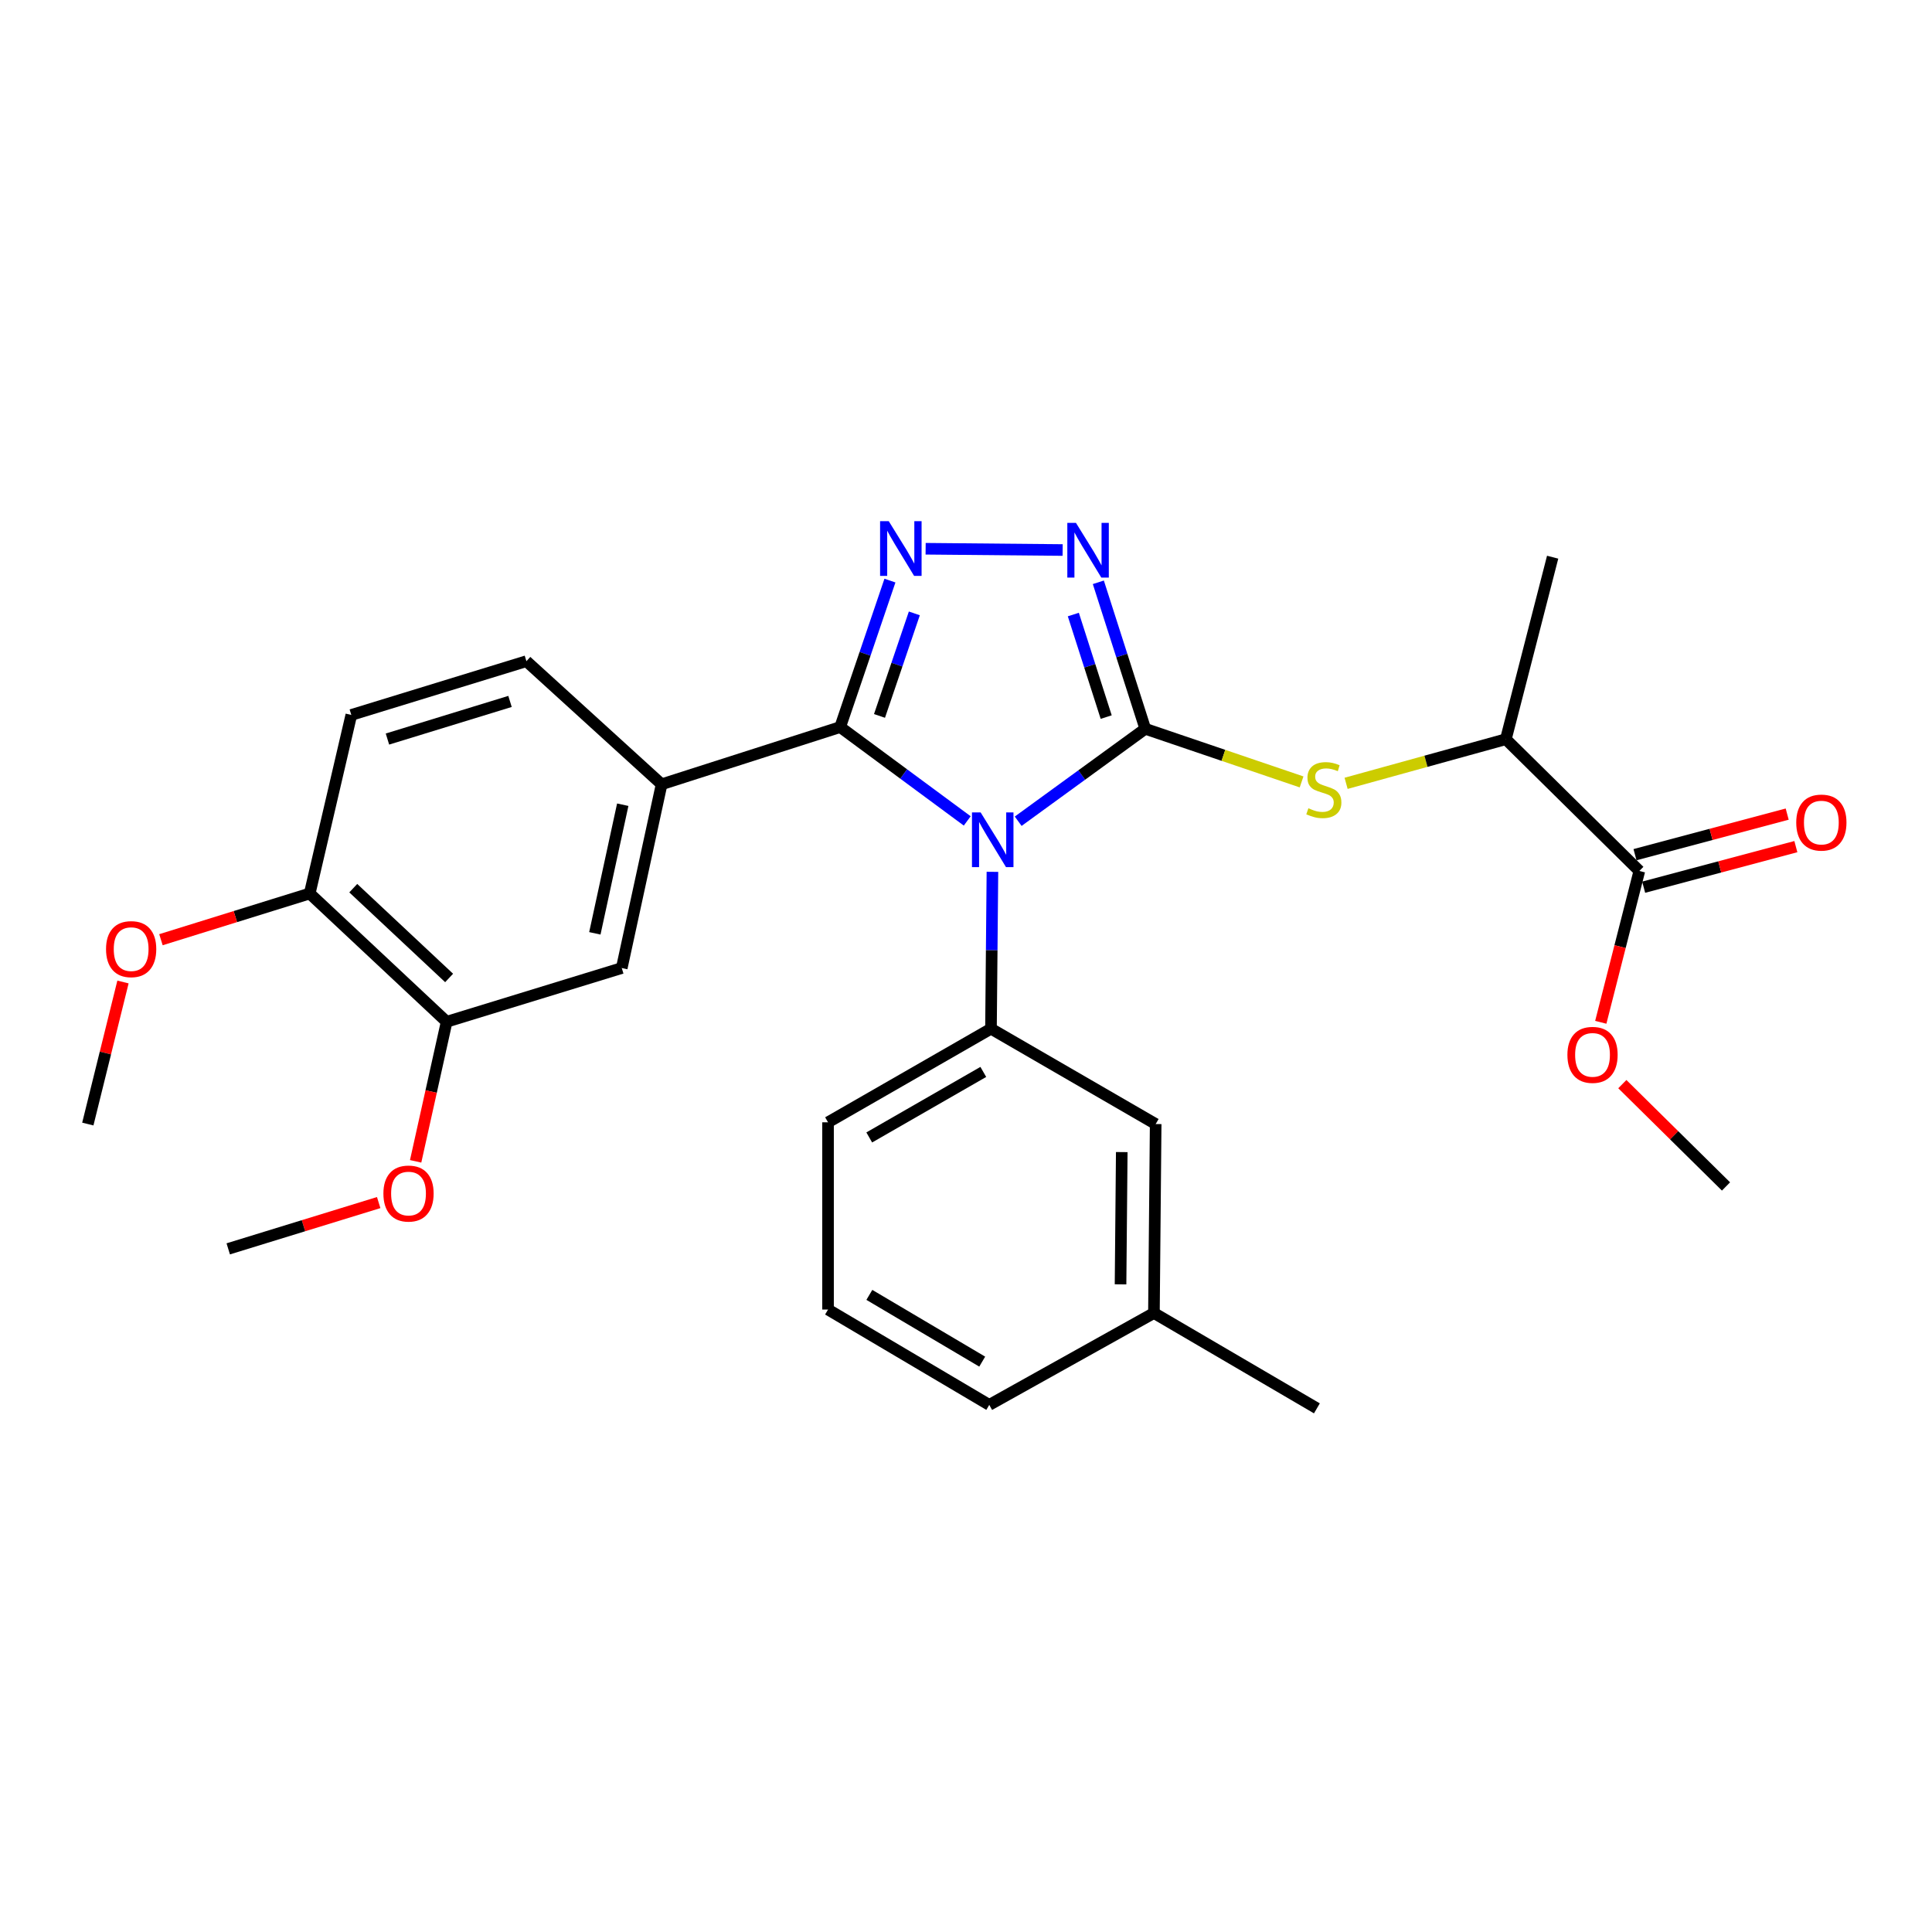 <?xml version='1.0' encoding='iso-8859-1'?>
<svg version='1.1' baseProfile='full'
              xmlns='http://www.w3.org/2000/svg'
                      xmlns:rdkit='http://www.rdkit.org/xml'
                      xmlns:xlink='http://www.w3.org/1999/xlink'
                  xml:space='preserve'
width='1000px' height='1000px' viewBox='0 0 1000 1000'>
<!-- END OF HEADER -->
<rect style='opacity:1.0;fill:#FFFFFF;stroke:none' width='1000' height='1000' x='0' y='0'> </rect>
<path class='bond-0' d='M 550.02,284.689 L 479.105,284.031' style='fill:none;fill-rule:evenodd;stroke:#0000FF;stroke-width:6px;stroke-linecap:butt;stroke-linejoin:miter;stroke-opacity:1' />
<path class='bond-1' d='M 568.497,301.398 L 580.645,339.31' style='fill:none;fill-rule:evenodd;stroke:#0000FF;stroke-width:6px;stroke-linecap:butt;stroke-linejoin:miter;stroke-opacity:1' />
<path class='bond-1' d='M 580.645,339.31 L 592.793,377.223' style='fill:none;fill-rule:evenodd;stroke:#000000;stroke-width:6px;stroke-linecap:butt;stroke-linejoin:miter;stroke-opacity:1' />
<path class='bond-1' d='M 555.555,318.086 L 564.058,344.625' style='fill:none;fill-rule:evenodd;stroke:#0000FF;stroke-width:6px;stroke-linecap:butt;stroke-linejoin:miter;stroke-opacity:1' />
<path class='bond-1' d='M 564.058,344.625 L 572.562,371.164' style='fill:none;fill-rule:evenodd;stroke:#000000;stroke-width:6px;stroke-linecap:butt;stroke-linejoin:miter;stroke-opacity:1' />
<path class='bond-2' d='M 460.632,300.512 L 447.751,338.422' style='fill:none;fill-rule:evenodd;stroke:#0000FF;stroke-width:6px;stroke-linecap:butt;stroke-linejoin:miter;stroke-opacity:1' />
<path class='bond-2' d='M 447.751,338.422 L 434.871,376.333' style='fill:none;fill-rule:evenodd;stroke:#000000;stroke-width:6px;stroke-linecap:butt;stroke-linejoin:miter;stroke-opacity:1' />
<path class='bond-2' d='M 473.26,317.488 L 464.243,344.026' style='fill:none;fill-rule:evenodd;stroke:#0000FF;stroke-width:6px;stroke-linecap:butt;stroke-linejoin:miter;stroke-opacity:1' />
<path class='bond-2' d='M 464.243,344.026 L 455.227,370.563' style='fill:none;fill-rule:evenodd;stroke:#000000;stroke-width:6px;stroke-linecap:butt;stroke-linejoin:miter;stroke-opacity:1' />
<path class='bond-3' d='M 434.871,376.333 L 342.45,405.944' style='fill:none;fill-rule:evenodd;stroke:#000000;stroke-width:6px;stroke-linecap:butt;stroke-linejoin:miter;stroke-opacity:1' />
<path class='bond-4' d='M 434.871,376.333 L 467.755,400.621' style='fill:none;fill-rule:evenodd;stroke:#000000;stroke-width:6px;stroke-linecap:butt;stroke-linejoin:miter;stroke-opacity:1' />
<path class='bond-4' d='M 467.755,400.621 L 500.638,424.909' style='fill:none;fill-rule:evenodd;stroke:#0000FF;stroke-width:6px;stroke-linecap:butt;stroke-linejoin:miter;stroke-opacity:1' />
<path class='bond-5' d='M 527.013,425.067 L 559.903,401.145' style='fill:none;fill-rule:evenodd;stroke:#0000FF;stroke-width:6px;stroke-linecap:butt;stroke-linejoin:miter;stroke-opacity:1' />
<path class='bond-5' d='M 559.903,401.145 L 592.793,377.223' style='fill:none;fill-rule:evenodd;stroke:#000000;stroke-width:6px;stroke-linecap:butt;stroke-linejoin:miter;stroke-opacity:1' />
<path class='bond-6' d='M 513.679,451.259 L 513.306,491.857' style='fill:none;fill-rule:evenodd;stroke:#0000FF;stroke-width:6px;stroke-linecap:butt;stroke-linejoin:miter;stroke-opacity:1' />
<path class='bond-6' d='M 513.306,491.857 L 512.932,532.456' style='fill:none;fill-rule:evenodd;stroke:#000000;stroke-width:6px;stroke-linecap:butt;stroke-linejoin:miter;stroke-opacity:1' />
<path class='bond-7' d='M 592.793,377.223 L 633.244,390.971' style='fill:none;fill-rule:evenodd;stroke:#000000;stroke-width:6px;stroke-linecap:butt;stroke-linejoin:miter;stroke-opacity:1' />
<path class='bond-7' d='M 633.244,390.971 L 673.695,404.718' style='fill:none;fill-rule:evenodd;stroke:#CCCC00;stroke-width:6px;stroke-linecap:butt;stroke-linejoin:miter;stroke-opacity:1' />
<path class='bond-8' d='M 850.761,459.219 L 890.148,448.717' style='fill:none;fill-rule:evenodd;stroke:#000000;stroke-width:6px;stroke-linecap:butt;stroke-linejoin:miter;stroke-opacity:1' />
<path class='bond-8' d='M 890.148,448.717 L 929.535,438.215' style='fill:none;fill-rule:evenodd;stroke:#FF0000;stroke-width:6px;stroke-linecap:butt;stroke-linejoin:miter;stroke-opacity:1' />
<path class='bond-8' d='M 846.274,442.389 L 885.661,431.887' style='fill:none;fill-rule:evenodd;stroke:#000000;stroke-width:6px;stroke-linecap:butt;stroke-linejoin:miter;stroke-opacity:1' />
<path class='bond-8' d='M 885.661,431.887 L 925.048,421.385' style='fill:none;fill-rule:evenodd;stroke:#FF0000;stroke-width:6px;stroke-linecap:butt;stroke-linejoin:miter;stroke-opacity:1' />
<path class='bond-9' d='M 848.518,450.804 L 779.427,382.613' style='fill:none;fill-rule:evenodd;stroke:#000000;stroke-width:6px;stroke-linecap:butt;stroke-linejoin:miter;stroke-opacity:1' />
<path class='bond-10' d='M 848.518,450.804 L 838.539,489.973' style='fill:none;fill-rule:evenodd;stroke:#000000;stroke-width:6px;stroke-linecap:butt;stroke-linejoin:miter;stroke-opacity:1' />
<path class='bond-10' d='M 838.539,489.973 L 828.561,529.142' style='fill:none;fill-rule:evenodd;stroke:#FF0000;stroke-width:6px;stroke-linecap:butt;stroke-linejoin:miter;stroke-opacity:1' />
<path class='bond-11' d='M 696.738,405.451 L 738.082,394.032' style='fill:none;fill-rule:evenodd;stroke:#CCCC00;stroke-width:6px;stroke-linecap:butt;stroke-linejoin:miter;stroke-opacity:1' />
<path class='bond-11' d='M 738.082,394.032 L 779.427,382.613' style='fill:none;fill-rule:evenodd;stroke:#000000;stroke-width:6px;stroke-linecap:butt;stroke-linejoin:miter;stroke-opacity:1' />
<path class='bond-12' d='M 779.427,382.613 L 803.647,288.402' style='fill:none;fill-rule:evenodd;stroke:#000000;stroke-width:6px;stroke-linecap:butt;stroke-linejoin:miter;stroke-opacity:1' />
<path class='bond-13' d='M 428.591,677.818 L 512.042,727.169' style='fill:none;fill-rule:evenodd;stroke:#000000;stroke-width:6px;stroke-linecap:butt;stroke-linejoin:miter;stroke-opacity:1' />
<path class='bond-13' d='M 449.975,670.228 L 508.391,704.774' style='fill:none;fill-rule:evenodd;stroke:#000000;stroke-width:6px;stroke-linecap:butt;stroke-linejoin:miter;stroke-opacity:1' />
<path class='bond-14' d='M 428.591,677.818 L 428.591,580.907' style='fill:none;fill-rule:evenodd;stroke:#000000;stroke-width:6px;stroke-linecap:butt;stroke-linejoin:miter;stroke-opacity:1' />
<path class='bond-15' d='M 512.042,727.169 L 597.274,679.608' style='fill:none;fill-rule:evenodd;stroke:#000000;stroke-width:6px;stroke-linecap:butt;stroke-linejoin:miter;stroke-opacity:1' />
<path class='bond-16' d='M 342.45,405.944 L 321.819,501.055' style='fill:none;fill-rule:evenodd;stroke:#000000;stroke-width:6px;stroke-linecap:butt;stroke-linejoin:miter;stroke-opacity:1' />
<path class='bond-16' d='M 322.333,416.518 L 307.891,483.096' style='fill:none;fill-rule:evenodd;stroke:#000000;stroke-width:6px;stroke-linecap:butt;stroke-linejoin:miter;stroke-opacity:1' />
<path class='bond-17' d='M 342.45,405.944 L 272.468,342.233' style='fill:none;fill-rule:evenodd;stroke:#000000;stroke-width:6px;stroke-linecap:butt;stroke-linejoin:miter;stroke-opacity:1' />
<path class='bond-18' d='M 321.819,501.055 L 231.188,528.866' style='fill:none;fill-rule:evenodd;stroke:#000000;stroke-width:6px;stroke-linecap:butt;stroke-linejoin:miter;stroke-opacity:1' />
<path class='bond-19' d='M 231.188,528.866 L 223.161,564.984' style='fill:none;fill-rule:evenodd;stroke:#000000;stroke-width:6px;stroke-linecap:butt;stroke-linejoin:miter;stroke-opacity:1' />
<path class='bond-19' d='M 223.161,564.984 L 215.135,601.102' style='fill:none;fill-rule:evenodd;stroke:#FF0000;stroke-width:6px;stroke-linecap:butt;stroke-linejoin:miter;stroke-opacity:1' />
<path class='bond-20' d='M 231.188,528.866 L 160.306,462.465' style='fill:none;fill-rule:evenodd;stroke:#000000;stroke-width:6px;stroke-linecap:butt;stroke-linejoin:miter;stroke-opacity:1' />
<path class='bond-20' d='M 232.464,506.194 L 182.847,459.713' style='fill:none;fill-rule:evenodd;stroke:#000000;stroke-width:6px;stroke-linecap:butt;stroke-linejoin:miter;stroke-opacity:1' />
<path class='bond-21' d='M 160.306,462.465 L 181.837,370.053' style='fill:none;fill-rule:evenodd;stroke:#000000;stroke-width:6px;stroke-linecap:butt;stroke-linejoin:miter;stroke-opacity:1' />
<path class='bond-22' d='M 160.306,462.465 L 121.805,474.429' style='fill:none;fill-rule:evenodd;stroke:#000000;stroke-width:6px;stroke-linecap:butt;stroke-linejoin:miter;stroke-opacity:1' />
<path class='bond-22' d='M 121.805,474.429 L 83.305,486.393' style='fill:none;fill-rule:evenodd;stroke:#FF0000;stroke-width:6px;stroke-linecap:butt;stroke-linejoin:miter;stroke-opacity:1' />
<path class='bond-23' d='M 272.468,342.233 L 181.837,370.053' style='fill:none;fill-rule:evenodd;stroke:#000000;stroke-width:6px;stroke-linecap:butt;stroke-linejoin:miter;stroke-opacity:1' />
<path class='bond-23' d='M 263.985,363.057 L 200.543,382.531' style='fill:none;fill-rule:evenodd;stroke:#000000;stroke-width:6px;stroke-linecap:butt;stroke-linejoin:miter;stroke-opacity:1' />
<path class='bond-24' d='M 196.007,622.448 L 157.071,634.428' style='fill:none;fill-rule:evenodd;stroke:#FF0000;stroke-width:6px;stroke-linecap:butt;stroke-linejoin:miter;stroke-opacity:1' />
<path class='bond-24' d='M 157.071,634.428 L 118.136,646.408' style='fill:none;fill-rule:evenodd;stroke:#000000;stroke-width:6px;stroke-linecap:butt;stroke-linejoin:miter;stroke-opacity:1' />
<path class='bond-25' d='M 63.654,508.279 L 54.554,545.043' style='fill:none;fill-rule:evenodd;stroke:#FF0000;stroke-width:6px;stroke-linecap:butt;stroke-linejoin:miter;stroke-opacity:1' />
<path class='bond-25' d='M 54.554,545.043 L 45.455,581.807' style='fill:none;fill-rule:evenodd;stroke:#000000;stroke-width:6px;stroke-linecap:butt;stroke-linejoin:miter;stroke-opacity:1' />
<path class='bond-26' d='M 597.274,679.608 L 598.174,581.807' style='fill:none;fill-rule:evenodd;stroke:#000000;stroke-width:6px;stroke-linecap:butt;stroke-linejoin:miter;stroke-opacity:1' />
<path class='bond-26' d='M 579.992,664.778 L 580.621,596.317' style='fill:none;fill-rule:evenodd;stroke:#000000;stroke-width:6px;stroke-linecap:butt;stroke-linejoin:miter;stroke-opacity:1' />
<path class='bond-27' d='M 597.274,679.608 L 681.625,728.959' style='fill:none;fill-rule:evenodd;stroke:#000000;stroke-width:6px;stroke-linecap:butt;stroke-linejoin:miter;stroke-opacity:1' />
<path class='bond-28' d='M 598.174,581.807 L 512.932,532.456' style='fill:none;fill-rule:evenodd;stroke:#000000;stroke-width:6px;stroke-linecap:butt;stroke-linejoin:miter;stroke-opacity:1' />
<path class='bond-29' d='M 512.932,532.456 L 428.591,580.907' style='fill:none;fill-rule:evenodd;stroke:#000000;stroke-width:6px;stroke-linecap:butt;stroke-linejoin:miter;stroke-opacity:1' />
<path class='bond-29' d='M 508.957,554.827 L 449.918,588.742' style='fill:none;fill-rule:evenodd;stroke:#000000;stroke-width:6px;stroke-linecap:butt;stroke-linejoin:miter;stroke-opacity:1' />
<path class='bond-30' d='M 839.714,561.142 L 866.546,587.624' style='fill:none;fill-rule:evenodd;stroke:#FF0000;stroke-width:6px;stroke-linecap:butt;stroke-linejoin:miter;stroke-opacity:1' />
<path class='bond-30' d='M 866.546,587.624 L 893.378,614.107' style='fill:none;fill-rule:evenodd;stroke:#000000;stroke-width:6px;stroke-linecap:butt;stroke-linejoin:miter;stroke-opacity:1' />
<path  class='atom-0' d='M 556.923 270.652
L 566.203 285.652
Q 567.123 287.132, 568.603 289.812
Q 570.083 292.492, 570.163 292.652
L 570.163 270.652
L 573.923 270.652
L 573.923 298.972
L 570.043 298.972
L 560.083 282.572
Q 558.923 280.652, 557.683 278.452
Q 556.483 276.252, 556.123 275.572
L 556.123 298.972
L 552.443 298.972
L 552.443 270.652
L 556.923 270.652
' fill='#0000FF'/>
<path  class='atom-1' d='M 460.012 269.752
L 469.292 284.752
Q 470.212 286.232, 471.692 288.912
Q 473.172 291.592, 473.252 291.752
L 473.252 269.752
L 477.012 269.752
L 477.012 298.072
L 473.132 298.072
L 463.172 281.672
Q 462.012 279.752, 460.772 277.552
Q 459.572 275.352, 459.212 274.672
L 459.212 298.072
L 455.532 298.072
L 455.532 269.752
L 460.012 269.752
' fill='#0000FF'/>
<path  class='atom-3' d='M 507.572 420.494
L 516.852 435.494
Q 517.772 436.974, 519.252 439.654
Q 520.732 442.334, 520.812 442.494
L 520.812 420.494
L 524.572 420.494
L 524.572 448.814
L 520.692 448.814
L 510.732 432.414
Q 509.572 430.494, 508.332 428.294
Q 507.132 426.094, 506.772 425.414
L 506.772 448.814
L 503.092 448.814
L 503.092 420.494
L 507.572 420.494
' fill='#0000FF'/>
<path  class='atom-6' d='M 677.215 418.354
Q 677.535 418.474, 678.855 419.034
Q 680.175 419.594, 681.615 419.954
Q 683.095 420.274, 684.535 420.274
Q 687.215 420.274, 688.775 418.994
Q 690.335 417.674, 690.335 415.394
Q 690.335 413.834, 689.535 412.874
Q 688.775 411.914, 687.575 411.394
Q 686.375 410.874, 684.375 410.274
Q 681.855 409.514, 680.335 408.794
Q 678.855 408.074, 677.775 406.554
Q 676.735 405.034, 676.735 402.474
Q 676.735 398.914, 679.135 396.714
Q 681.575 394.514, 686.375 394.514
Q 689.655 394.514, 693.375 396.074
L 692.455 399.154
Q 689.055 397.754, 686.495 397.754
Q 683.735 397.754, 682.215 398.914
Q 680.695 400.034, 680.735 401.994
Q 680.735 403.514, 681.495 404.434
Q 682.295 405.354, 683.415 405.874
Q 684.575 406.394, 686.495 406.994
Q 689.055 407.794, 690.575 408.594
Q 692.095 409.394, 693.175 411.034
Q 694.295 412.634, 694.295 415.394
Q 694.295 419.314, 691.655 421.434
Q 689.055 423.514, 684.695 423.514
Q 682.175 423.514, 680.255 422.954
Q 678.375 422.434, 676.135 421.514
L 677.215 418.354
' fill='#CCCC00'/>
<path  class='atom-7' d='M 929.729 425.764
Q 929.729 418.964, 933.089 415.164
Q 936.449 411.364, 942.729 411.364
Q 949.009 411.364, 952.369 415.164
Q 955.729 418.964, 955.729 425.764
Q 955.729 432.644, 952.329 436.564
Q 948.929 440.444, 942.729 440.444
Q 936.489 440.444, 933.089 436.564
Q 929.729 432.684, 929.729 425.764
M 942.729 437.244
Q 947.049 437.244, 949.369 434.364
Q 951.729 431.444, 951.729 425.764
Q 951.729 420.204, 949.369 417.404
Q 947.049 414.564, 942.729 414.564
Q 938.409 414.564, 936.049 417.364
Q 933.729 420.164, 933.729 425.764
Q 933.729 431.484, 936.049 434.364
Q 938.409 437.244, 942.729 437.244
' fill='#FF0000'/>
<path  class='atom-17' d='M 198.447 617.777
Q 198.447 610.977, 201.807 607.177
Q 205.167 603.377, 211.447 603.377
Q 217.727 603.377, 221.087 607.177
Q 224.447 610.977, 224.447 617.777
Q 224.447 624.657, 221.047 628.577
Q 217.647 632.457, 211.447 632.457
Q 205.207 632.457, 201.807 628.577
Q 198.447 624.697, 198.447 617.777
M 211.447 629.257
Q 215.767 629.257, 218.087 626.377
Q 220.447 623.457, 220.447 617.777
Q 220.447 612.217, 218.087 609.417
Q 215.767 606.577, 211.447 606.577
Q 207.127 606.577, 204.767 609.377
Q 202.447 612.177, 202.447 617.777
Q 202.447 623.497, 204.767 626.377
Q 207.127 629.257, 211.447 629.257
' fill='#FF0000'/>
<path  class='atom-18' d='M 54.885 491.265
Q 54.885 484.465, 58.245 480.665
Q 61.605 476.865, 67.885 476.865
Q 74.165 476.865, 77.525 480.665
Q 80.885 484.465, 80.885 491.265
Q 80.885 498.145, 77.485 502.065
Q 74.085 505.945, 67.885 505.945
Q 61.645 505.945, 58.245 502.065
Q 54.885 498.185, 54.885 491.265
M 67.885 502.745
Q 72.205 502.745, 74.525 499.865
Q 76.885 496.945, 76.885 491.265
Q 76.885 485.705, 74.525 482.905
Q 72.205 480.065, 67.885 480.065
Q 63.565 480.065, 61.205 482.865
Q 58.885 485.665, 58.885 491.265
Q 58.885 496.985, 61.205 499.865
Q 63.565 502.745, 67.885 502.745
' fill='#FF0000'/>
<path  class='atom-26' d='M 811.287 545.996
Q 811.287 539.196, 814.647 535.396
Q 818.007 531.596, 824.287 531.596
Q 830.567 531.596, 833.927 535.396
Q 837.287 539.196, 837.287 545.996
Q 837.287 552.876, 833.887 556.796
Q 830.487 560.676, 824.287 560.676
Q 818.047 560.676, 814.647 556.796
Q 811.287 552.916, 811.287 545.996
M 824.287 557.476
Q 828.607 557.476, 830.927 554.596
Q 833.287 551.676, 833.287 545.996
Q 833.287 540.436, 830.927 537.636
Q 828.607 534.796, 824.287 534.796
Q 819.967 534.796, 817.607 537.596
Q 815.287 540.396, 815.287 545.996
Q 815.287 551.716, 817.607 554.596
Q 819.967 557.476, 824.287 557.476
' fill='#FF0000'/>
</svg>
